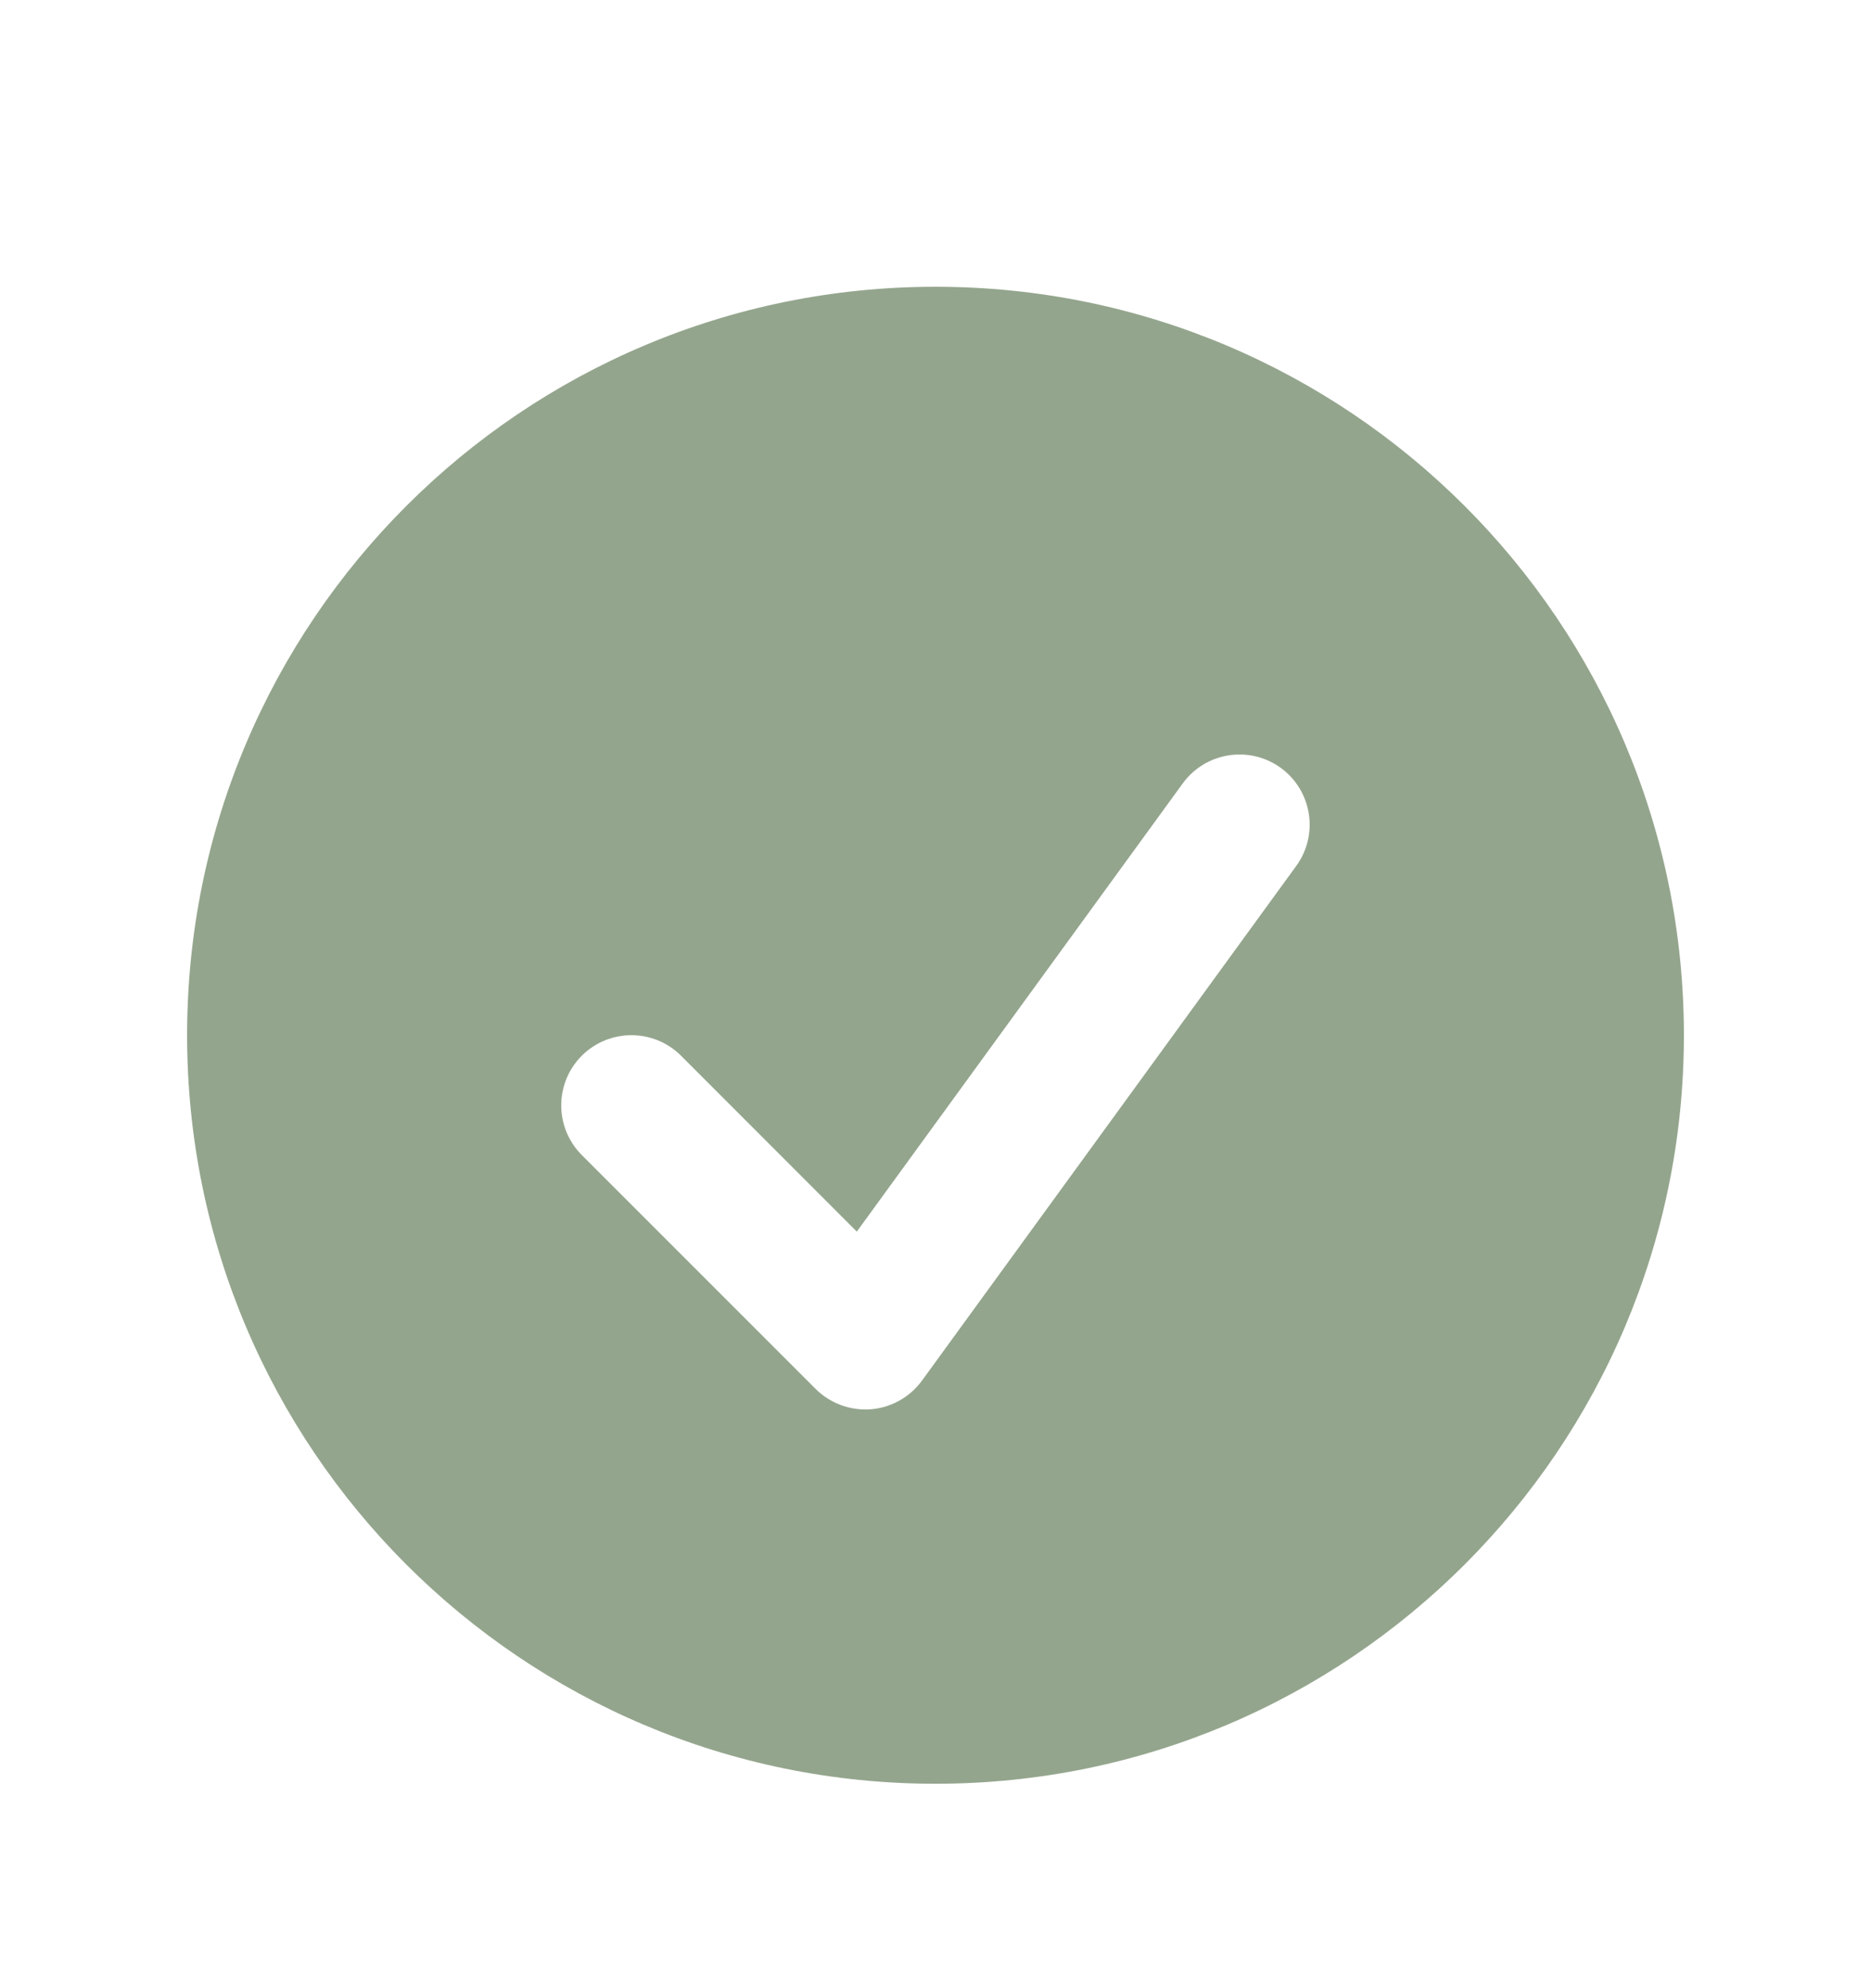 <svg width="16" height="17" viewBox="0 0 16 17" fill="none" xmlns="http://www.w3.org/2000/svg">
<path fill-rule="evenodd" clip-rule="evenodd" d="M8 15.252C11.534 15.252 14.4 12.386 14.4 8.852C14.4 5.317 11.534 2.452 8 2.452C4.465 2.452 1.6 5.317 1.6 8.852C1.6 12.386 4.465 15.252 8 15.252ZM11.085 7.404C11.28 7.136 11.22 6.761 10.953 6.566C10.684 6.371 10.309 6.431 10.114 6.699L7.327 10.531L5.824 9.027C5.59 8.793 5.21 8.793 4.975 9.027C4.741 9.262 4.741 9.641 4.975 9.876L6.975 11.876C7.099 12 7.272 12.063 7.447 12.05C7.621 12.036 7.782 11.946 7.885 11.804L11.085 7.404Z" fill="#94A58D"/>
</svg>
